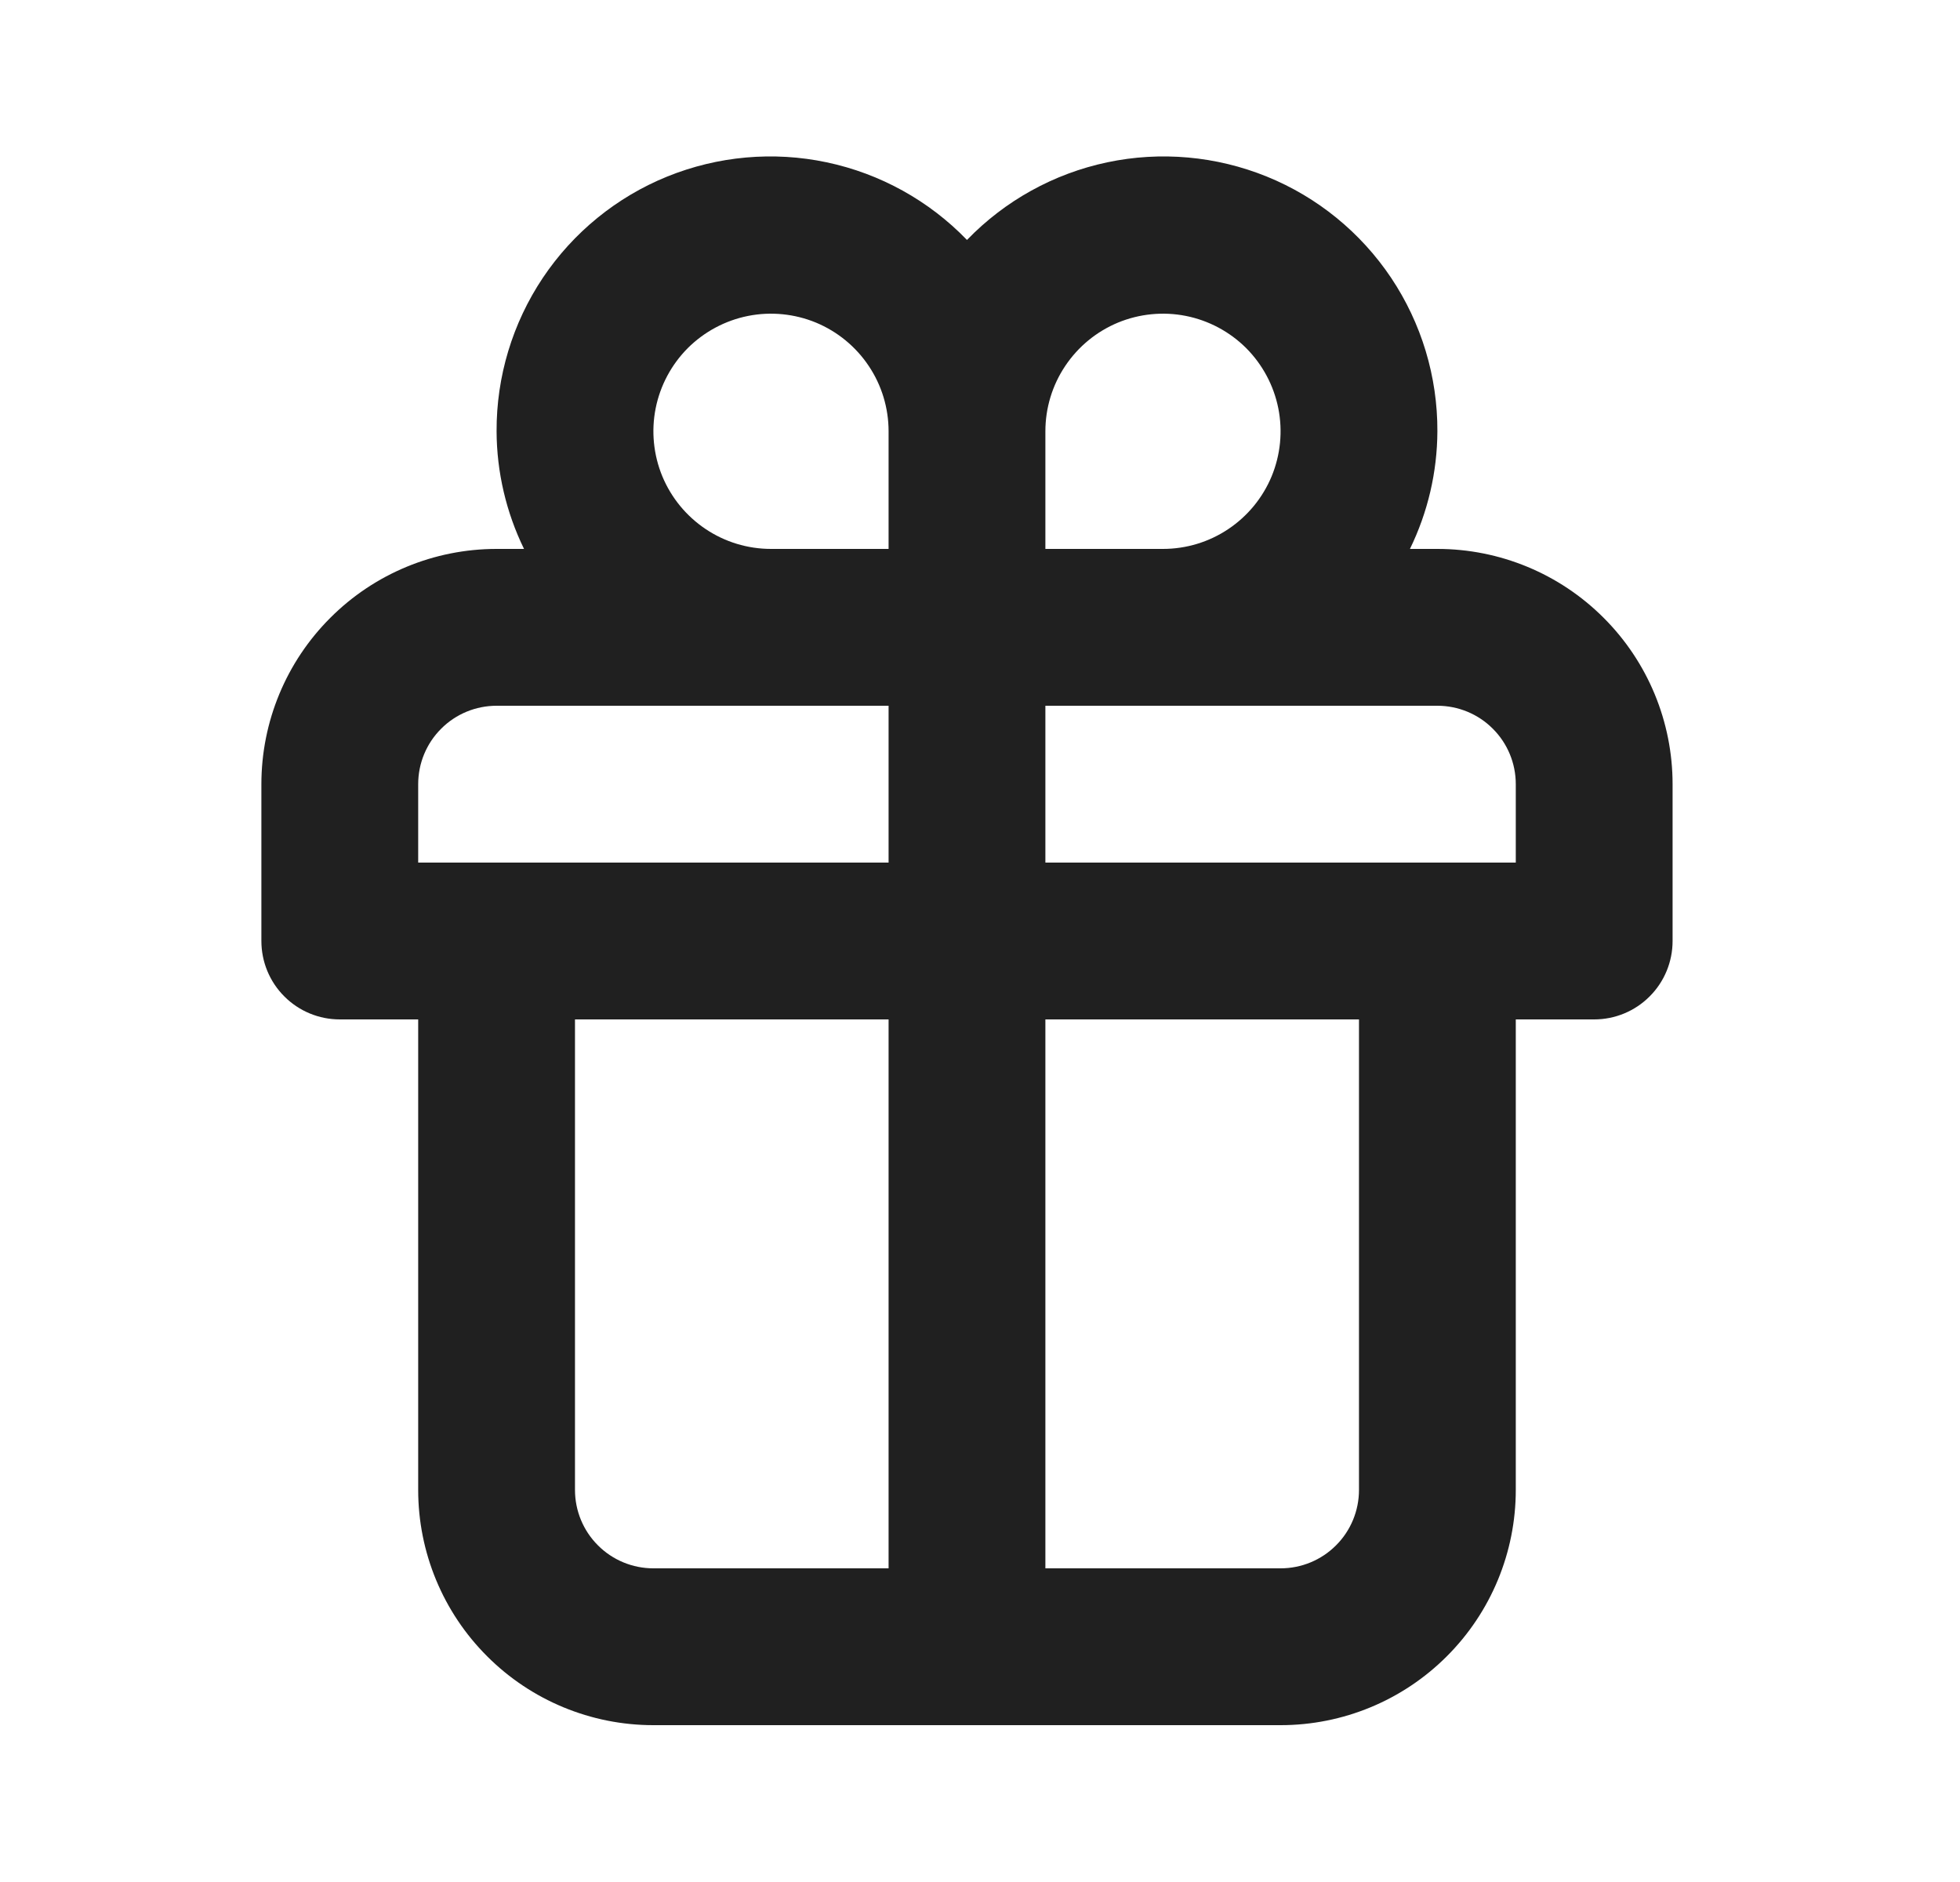 <?xml version="1.0" encoding="UTF-8"?> <svg xmlns="http://www.w3.org/2000/svg" width="25" height="24" viewBox="0 0 25 24" fill="none"><path d="M18.334 7H17.984C18.212 6.533 18.332 6.02 18.334 5.5C18.337 4.803 18.131 4.122 17.744 3.543C17.356 2.964 16.804 2.514 16.159 2.252C15.513 1.99 14.804 1.926 14.123 2.07C13.441 2.214 12.818 2.559 12.334 3.06C11.85 2.559 11.227 2.214 10.545 2.07C9.864 1.926 9.155 1.99 8.509 2.252C7.864 2.514 7.312 2.964 6.924 3.543C6.537 4.122 6.331 4.803 6.334 5.5C6.336 6.02 6.456 6.533 6.684 7H6.334C5.538 7 4.775 7.316 4.213 7.879C3.65 8.441 3.334 9.204 3.334 10V12C3.334 12.265 3.439 12.52 3.627 12.707C3.814 12.895 4.069 13 4.334 13H5.334V19C5.334 19.796 5.65 20.559 6.213 21.121C6.775 21.684 7.538 22 8.334 22H16.334C17.13 22 17.893 21.684 18.455 21.121C19.018 20.559 19.334 19.796 19.334 19V13H20.334C20.599 13 20.854 12.895 21.041 12.707C21.229 12.52 21.334 12.265 21.334 12V10C21.334 9.204 21.018 8.441 20.455 7.879C19.893 7.316 19.13 7 18.334 7ZM11.334 20H8.334C8.069 20 7.814 19.895 7.627 19.707C7.439 19.52 7.334 19.265 7.334 19V13H11.334V20ZM11.334 11H5.334V10C5.334 9.735 5.439 9.48 5.627 9.293C5.814 9.105 6.069 9 6.334 9H11.334V11ZM11.334 7H9.834C9.537 7 9.247 6.912 9.001 6.747C8.754 6.582 8.562 6.348 8.448 6.074C8.335 5.8 8.305 5.498 8.363 5.207C8.421 4.916 8.564 4.649 8.773 4.439C8.983 4.23 9.25 4.087 9.541 4.029C9.832 3.971 10.134 4.001 10.408 4.114C10.682 4.228 10.916 4.42 11.081 4.667C11.246 4.913 11.334 5.203 11.334 5.5V7ZM13.334 5.5C13.334 5.203 13.422 4.913 13.587 4.667C13.752 4.42 13.986 4.228 14.26 4.114C14.534 4.001 14.836 3.971 15.127 4.029C15.418 4.087 15.685 4.23 15.895 4.439C16.104 4.649 16.247 4.916 16.305 5.207C16.363 5.498 16.333 5.8 16.22 6.074C16.106 6.348 15.914 6.582 15.667 6.747C15.421 6.912 15.131 7 14.834 7H13.334V5.5ZM17.334 19C17.334 19.265 17.229 19.52 17.041 19.707C16.854 19.895 16.599 20 16.334 20H13.334V13H17.334V19ZM19.334 11H13.334V9H18.334C18.599 9 18.854 9.105 19.041 9.293C19.229 9.48 19.334 9.735 19.334 10V11Z" fill="#202020"></path></svg> 